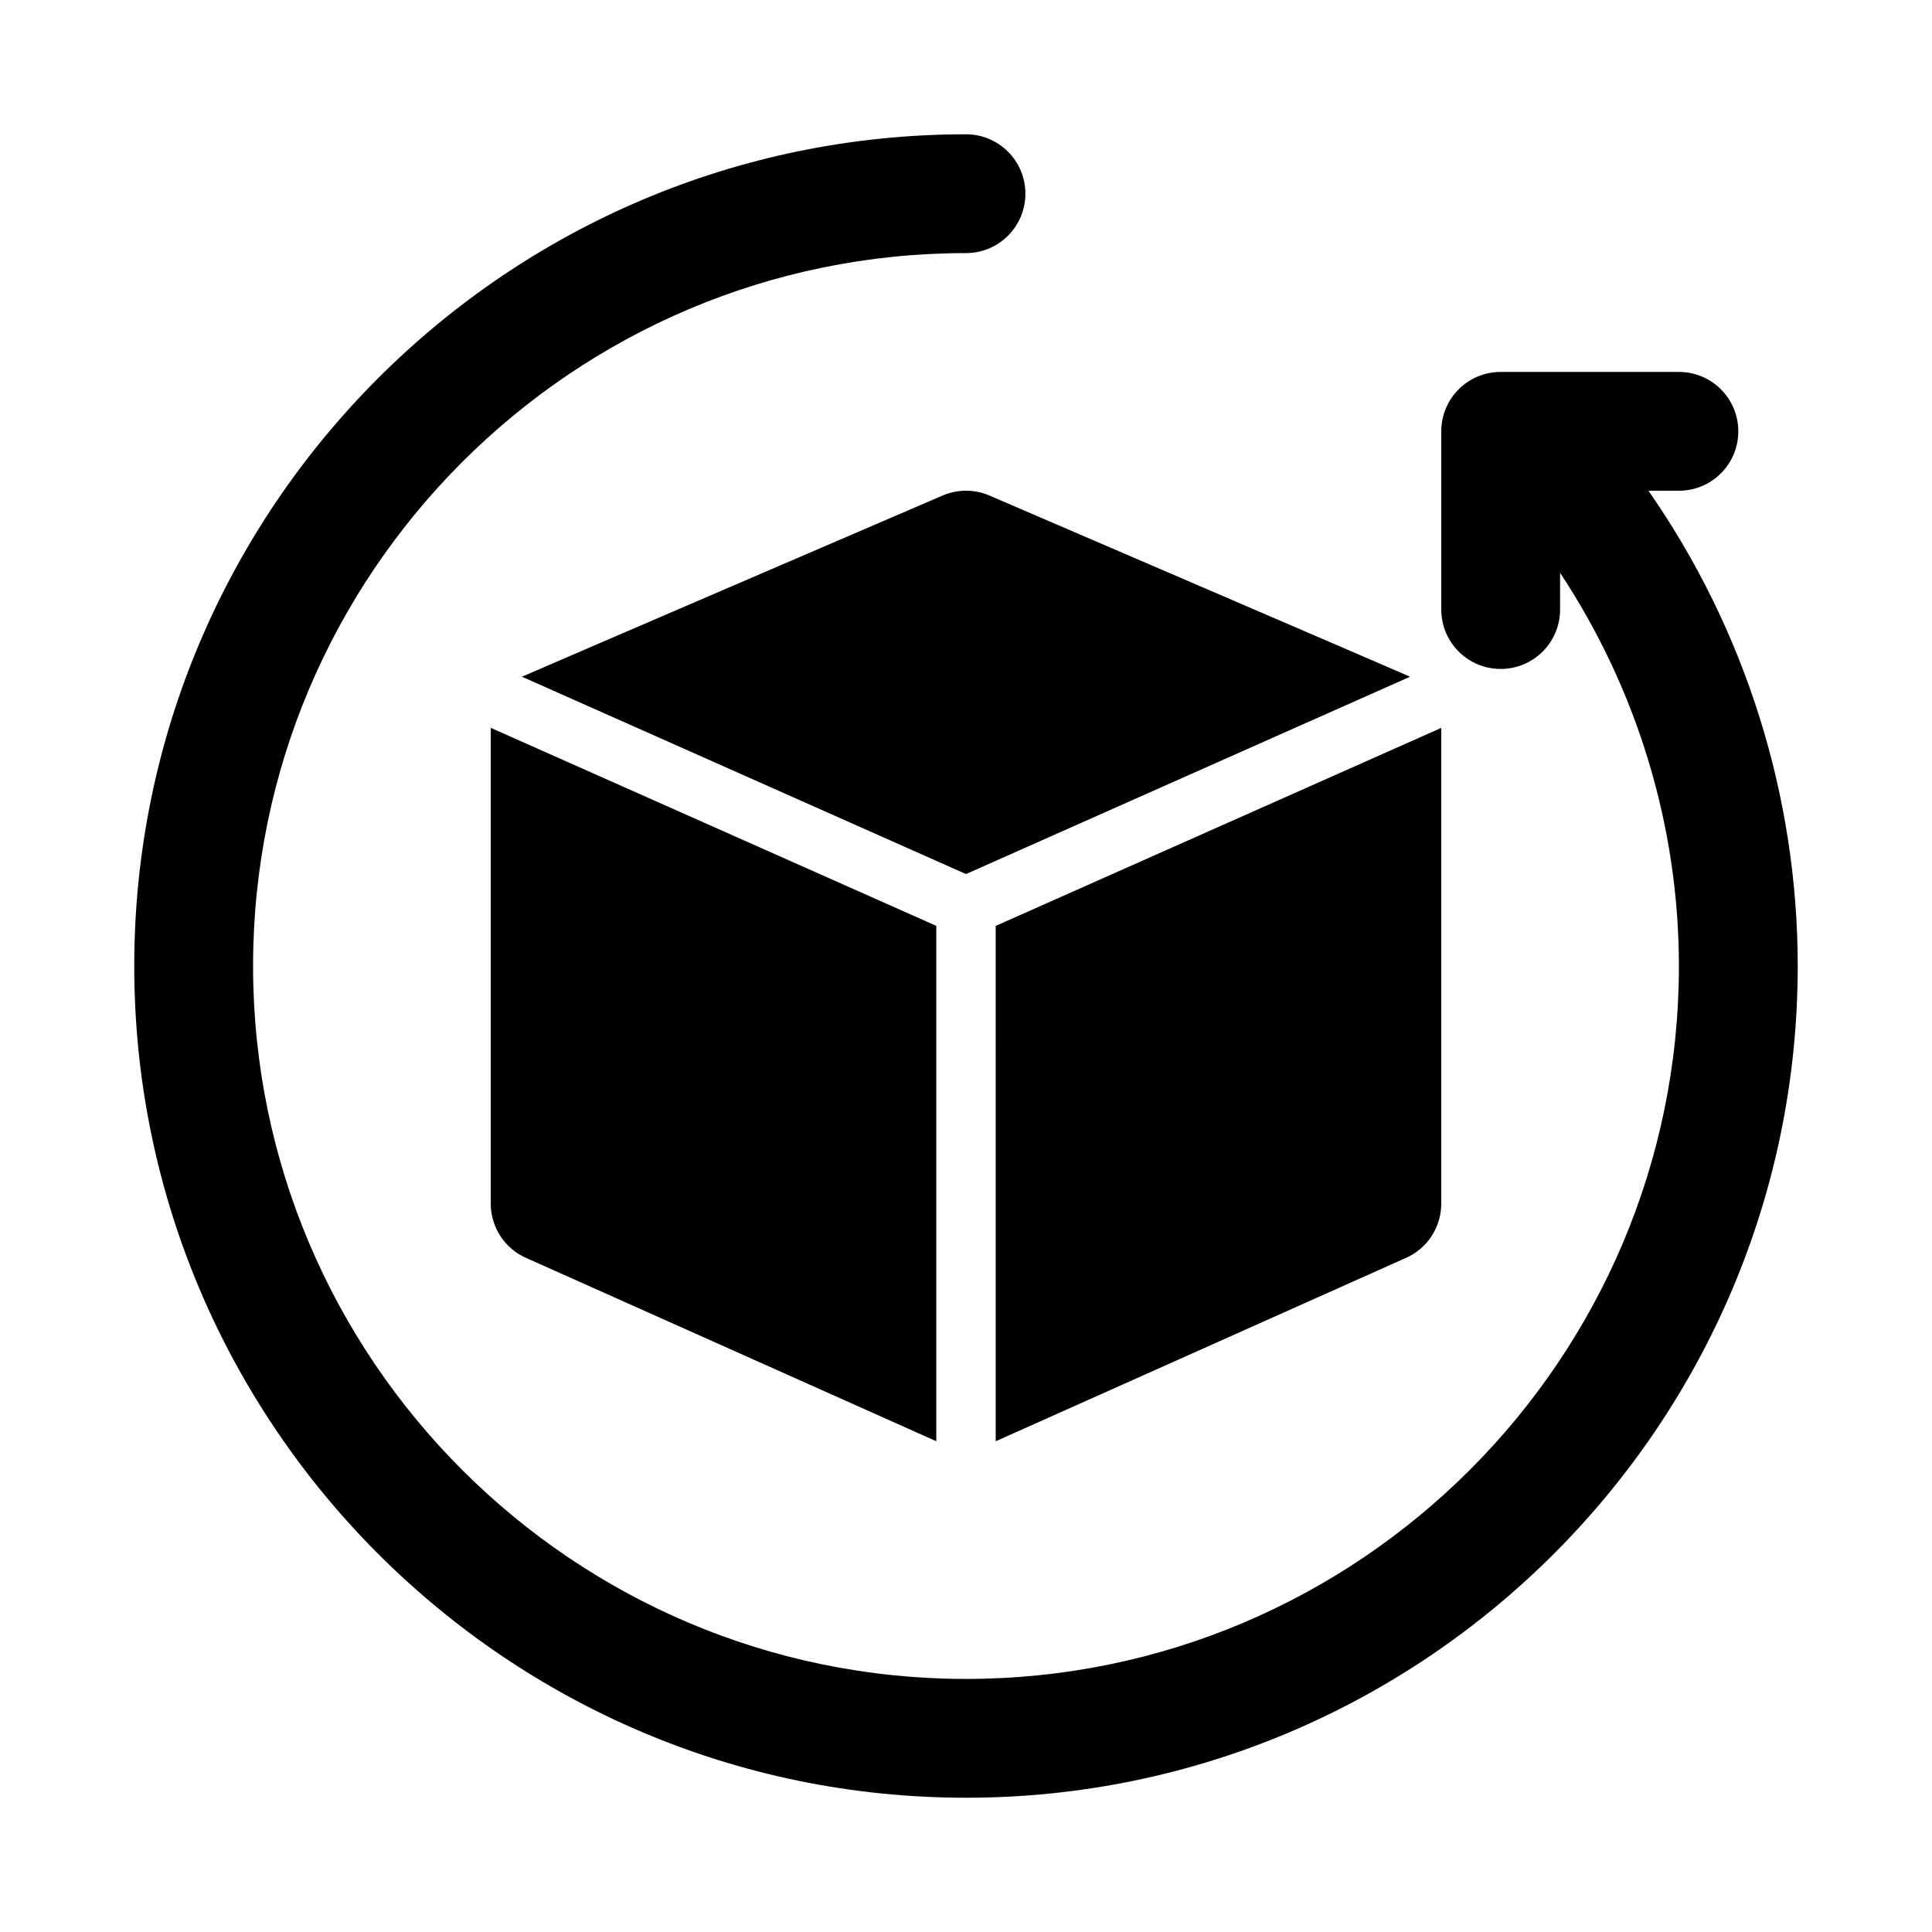 <?xml version="1.0" encoding="UTF-8"?>
<!-- Uploaded to: ICON Repo, www.iconrepo.com, Generator: ICON Repo Mixer Tools -->
<svg fill="#000000" width="800px" height="800px" version="1.1" viewBox="144 144 512 512" xmlns="http://www.w3.org/2000/svg">
 <g>
  <path d="m580.86 274.05h8.066c8.703 0 15.742-7.051 15.742-15.742 0-8.695-7.043-15.742-15.742-15.742h-47.23c-8.703 0-15.742 7.051-15.742 15.742v47.23c0 8.695 7.043 15.742 15.742 15.742 8.703 0 15.742-7.051 15.742-15.742v-9.742c20.344 30.762 31.488 67.039 31.488 104.21 0 104.17-84.746 188.93-188.93 188.93-104.18-0.004-188.93-84.758-188.93-188.93 0-104.18 84.746-188.93 188.93-188.93 8.703 0 15.742-7.051 15.742-15.742 0-8.695-7.043-15.742-15.742-15.742-121.54-0.004-220.42 98.871-220.42 220.41 0 121.54 98.875 220.42 220.42 220.42 121.54 0 220.42-98.875 220.42-220.42-0.004-45.113-13.949-89.172-39.559-125.95z"/>
  <path d="m407.87 525.95 108.53-48.508c5.797-2.473 9.547-8.172 9.547-14.465v-125.95c0-0.043-0.02-0.078-0.02-0.121l-118.06 52.469z"/>
  <path d="m393.8 275.32s-111.04 47.773-111.48 48.016l117.68 52.301 117.68-52.301c-0.441-0.242-111.48-48.016-111.48-48.016-3.938-1.703-8.457-1.703-12.395 0z"/>
  <path d="m274.05 337.02v125.95c0 6.297 3.75 11.992 9.547 14.469l108.53 48.504v-136.58l-118.06-52.473c0 0.043-0.016 0.082-0.016 0.125z"/>
 </g>
</svg>
